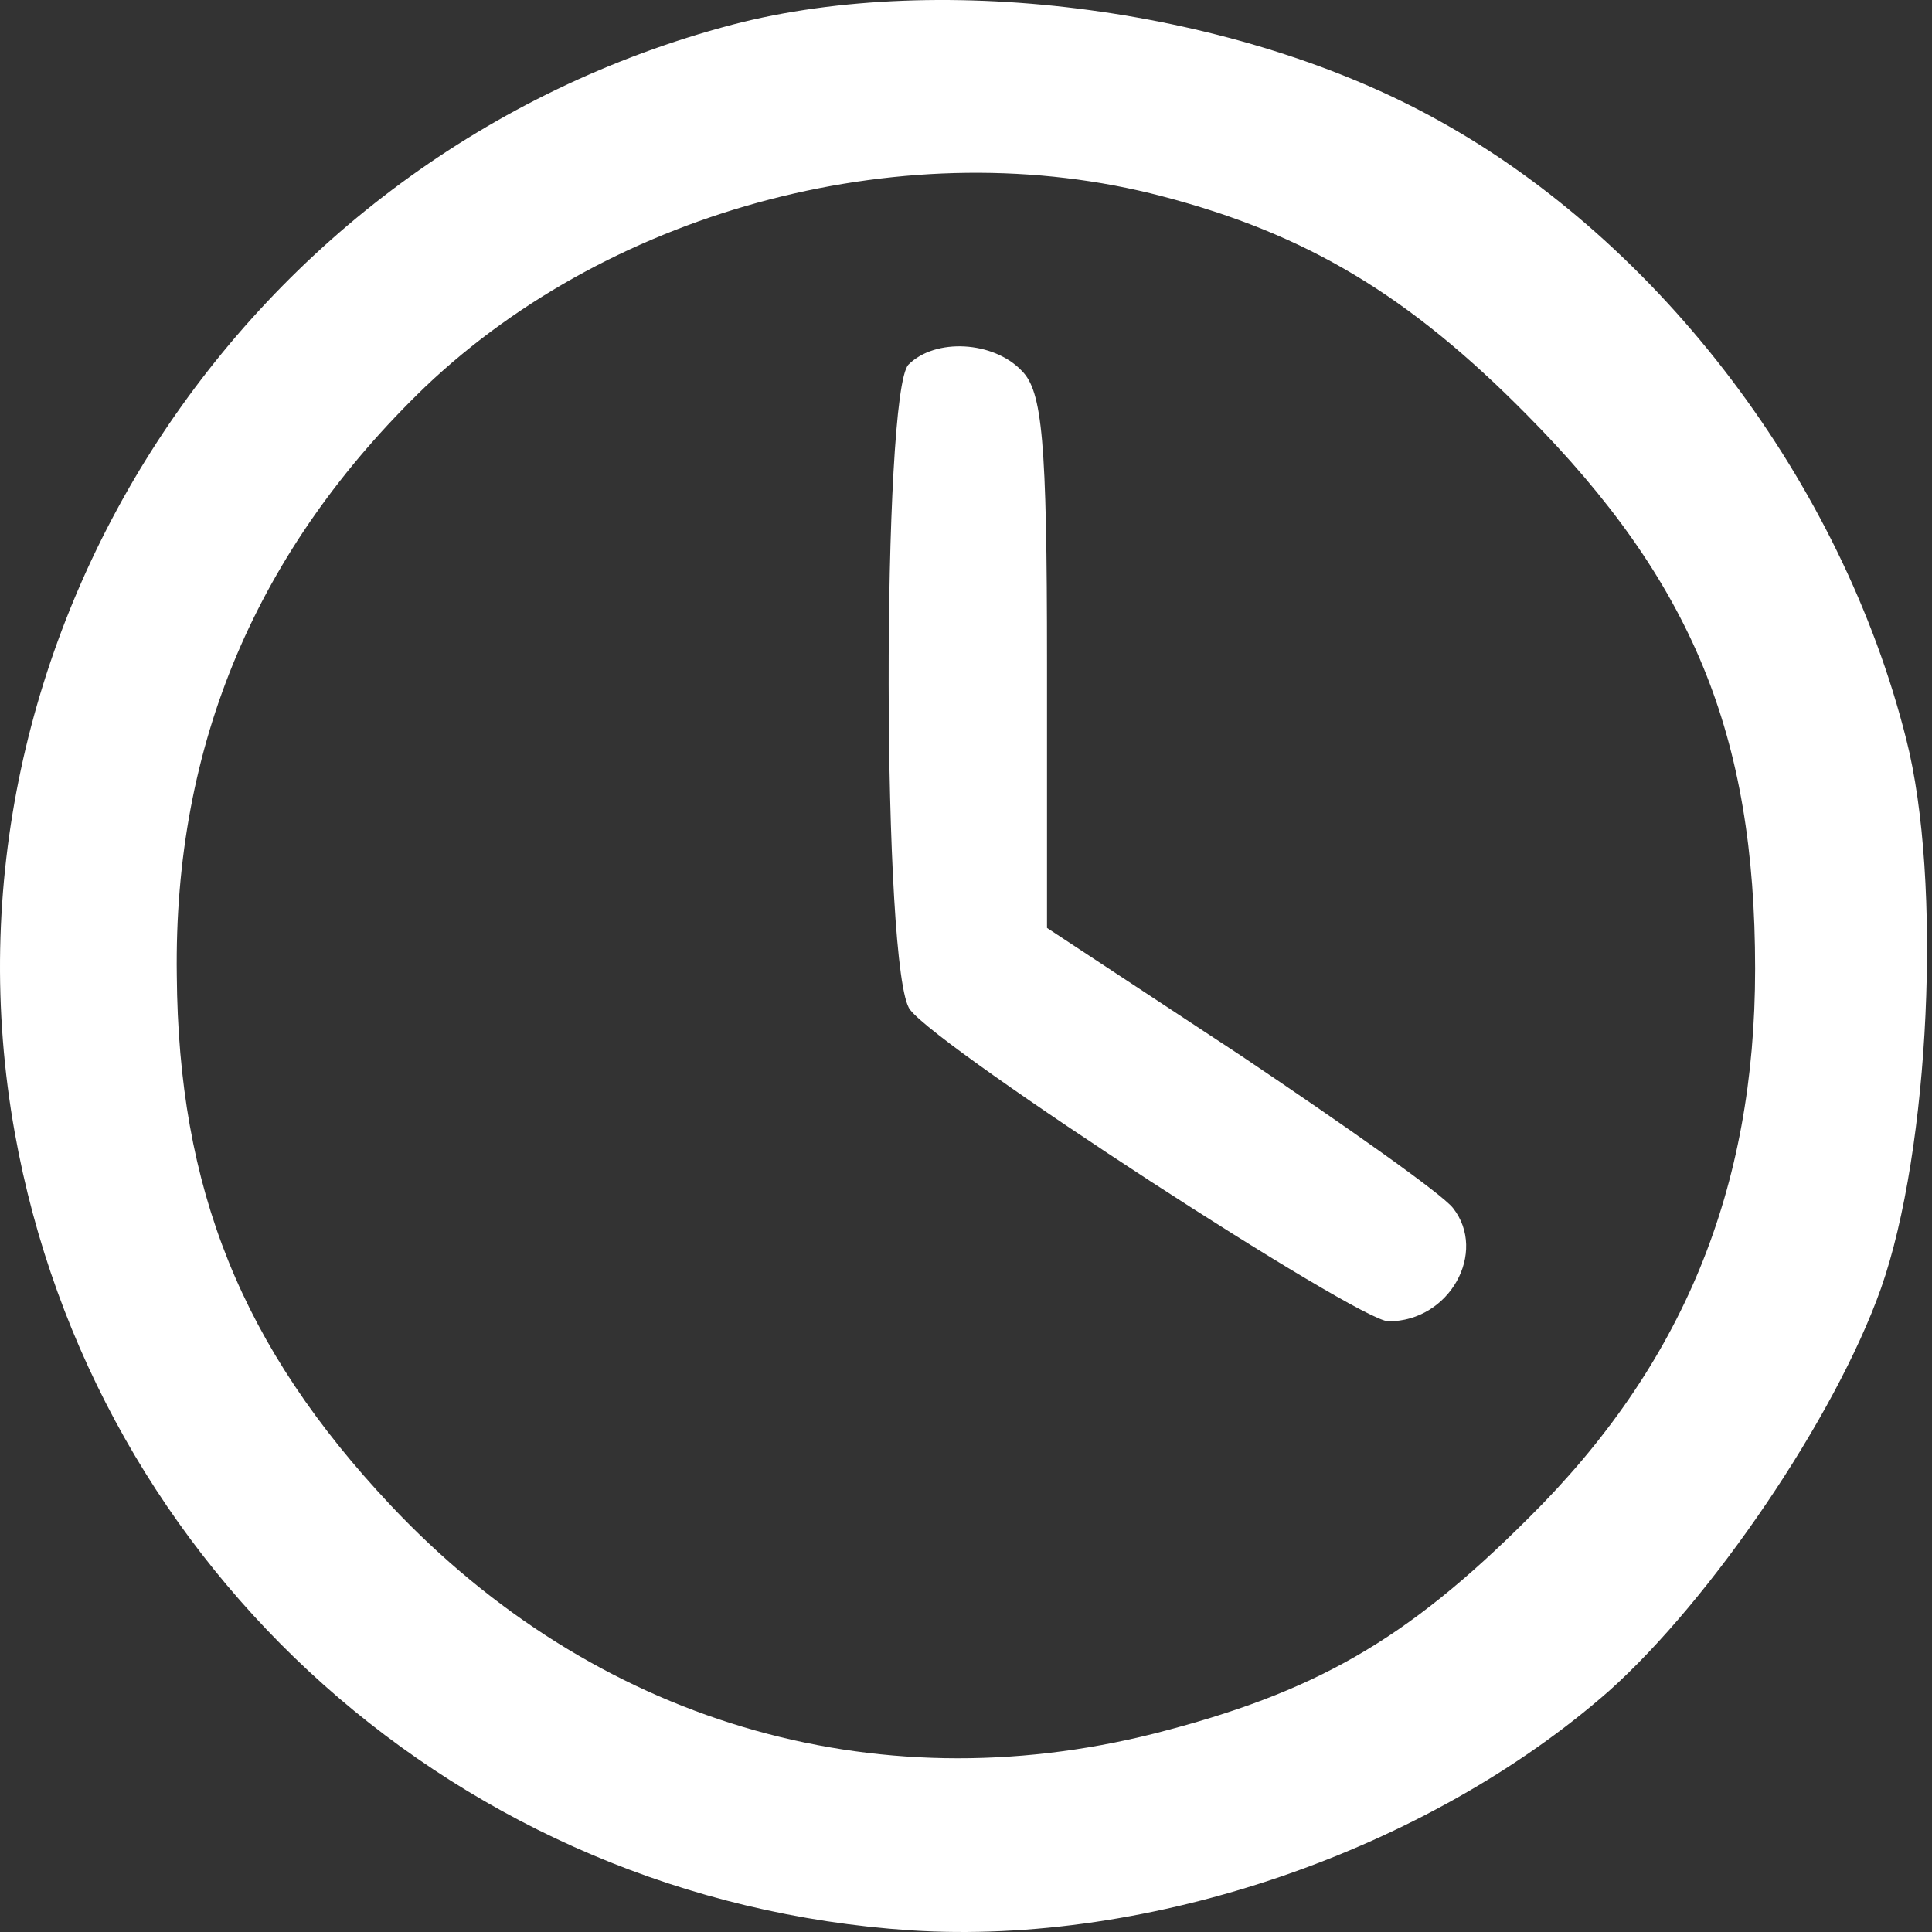 <svg width="100" height="100" viewBox="0 0 100 100" fill="none" xmlns="http://www.w3.org/2000/svg">
<rect x="0" y="0" width="100" height="100" fill="#333333" stroke="none"/>
<path d="M37.903 1.277C12.572 7.956 -3.8 33.124 0.762 58.618C4.834 81.342 23.893 98.365 47.107 99.913C59.569 100.728 73.904 95.759 83.271 87.533C88.565 82.808 94.999 73.36 97.361 66.681C99.886 59.514 100.538 45.586 98.665 38.255C95.325 24.979 85.958 12.599 74.474 6.245C64.13 0.463 48.817 -1.574 37.903 1.277ZM60.139 10.155C67.632 12.11 72.926 15.286 79.035 21.477C87.587 30.11 90.845 38.011 90.845 50.147C90.845 61.55 87.099 70.672 79.117 78.573C72.763 84.926 68.039 87.614 59.731 89.732C45.152 93.397 30.735 89.08 20.228 77.921C12.491 69.695 9.232 61.55 9.151 50.473C8.988 38.5 13.305 28.4 22.02 20.011C31.794 10.725 47.107 6.734 60.139 10.155Z" fill="white"/>
<path d="M47.025 18.87C45.641 20.255 45.641 50.473 47.107 52.265C48.736 54.382 70.32 68.392 71.867 68.392C75.044 68.392 76.999 64.808 75.207 62.527C74.637 61.794 69.668 58.292 64.211 54.627L54.193 48.029V34.264C54.193 22.78 53.948 20.255 52.889 19.196C51.423 17.648 48.41 17.486 47.025 18.87Z" fill="white"/>
</svg>
